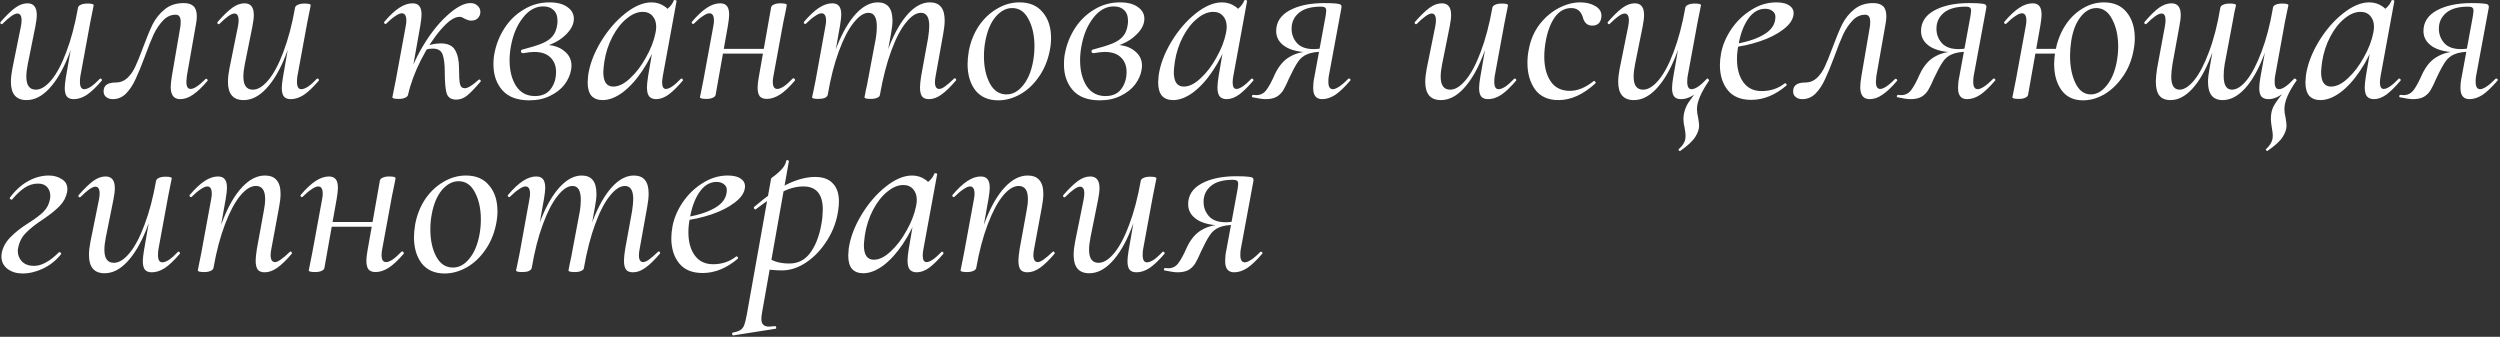 <?xml version="1.0" encoding="UTF-8"?> <svg xmlns="http://www.w3.org/2000/svg" width="1054" height="142" viewBox="0 0 1054 142" fill="none"><rect x="0" y="0" width="1054" height="142" fill="#333333" stroke="none"/><path d="M11.2 42.2C6.8 42.2 4.6 39.633 4.6 34.5C4.6 32.9 4.8 31.067 5.2 29L8.8 11.2C9 10.2 9.1 9.333 9.1 8.6C9.1 6.667 8.5 5.7 7.3 5.7C6.034 5.7 3.967 7.133 1.1 10C0.967 10.133 0.834 10.2 0.7 10.2C0.5 10.2 0.334 10.1 0.2 9.9C0.067 9.633 0.1 9.4 0.3 9.2C2.634 6.533 4.667 4.567 6.4 3.3C8.134 2.033 9.867 1.4 11.6 1.4C14.2 1.4 15.5 3.033 15.5 6.3C15.5 7.567 15.3 9.2 14.9 11.2L11.7 27.1C11.3 29.1 11.1 30.833 11.1 32.3C11.1 35.967 12.434 37.8 15.1 37.8C17.233 37.8 19.433 36.433 21.7 33.7C23.967 30.967 26.067 27 28 21.8C30 16.533 31.634 10.333 32.9 3.2L34.3 3.3C32.967 11.033 31.134 17.833 28.8 23.7C26.467 29.567 23.767 34.133 20.7 37.4C17.7 40.6 14.534 42.2 11.2 42.2ZM31.1 41.8C29.767 41.8 28.8 41.433 28.2 40.7C27.6 39.967 27.3 38.767 27.3 37.1C27.3 36.033 27.467 34.5 27.8 32.5L32.9 3.2C33.033 2.667 33.434 2.267 34.1 2C34.767 1.667 35.7 1.5 36.9 1.5C38.633 1.5 39.5 1.733 39.5 2.2L39.1 4.2C38.5 7.067 38.133 8.9 38 9.7L33.9 32C33.767 32.6 33.7 33.433 33.7 34.5C33.7 36.567 34.3 37.6 35.5 37.6C36.3 37.6 37.267 37.233 38.4 36.5C39.533 35.7 40.767 34.6 42.1 33.2C42.167 33.133 42.267 33.1 42.4 33.1C42.6 33.1 42.767 33.233 42.9 33.5C43.033 33.7 43.033 33.867 42.9 34C40.567 36.733 38.467 38.733 36.6 40C34.733 41.2 32.9 41.8 31.1 41.8ZM47.578 41.8C46.377 41.8 45.444 41.5 44.778 40.9C44.044 40.367 43.678 39.567 43.678 38.5C43.678 36.033 45.344 34.8 48.678 34.8C50.611 34.8 52.278 34.167 53.678 32.9C55.078 31.567 56.211 29.933 57.078 28C58.011 26 59.078 23.367 60.278 20.1C61.811 15.967 63.178 12.667 64.377 10.2C65.644 7.733 67.344 5.633 69.478 3.9C71.611 2.167 74.278 1.3 77.478 1.3C79.278 1.3 80.644 1.733 81.578 2.6C82.511 3.467 82.978 4.9 82.978 6.9C82.978 7.767 82.877 8.767 82.677 9.9L78.778 32C78.644 33.333 78.578 34.167 78.578 34.5C78.578 36.5 79.177 37.5 80.377 37.5C81.778 37.5 83.877 36.1 86.677 33.3C86.744 33.233 86.844 33.2 86.978 33.2C87.177 33.2 87.344 33.333 87.478 33.6C87.611 33.8 87.611 33.967 87.478 34.1C85.278 36.7 83.244 38.633 81.377 39.9C79.578 41.167 77.778 41.8 75.978 41.8C73.311 41.8 71.978 40.1 71.978 36.7C71.978 35.567 72.144 34 72.478 32L75.978 11.6C76.111 10.933 76.177 10.133 76.177 9.2C76.177 7.2 75.478 6.2 74.078 6.2C72.078 6.2 70.311 7 68.778 8.6C67.244 10.2 65.911 12.167 64.778 14.5C63.711 16.833 62.477 19.933 61.078 23.8C59.611 27.733 58.311 30.9 57.178 33.3C56.111 35.7 54.778 37.733 53.178 39.4C51.578 41 49.711 41.8 47.578 41.8ZM102.704 42.2C98.304 42.2 96.104 39.633 96.104 34.5C96.104 32.9 96.304 31.067 96.704 29L100.304 11.2C100.504 10.2 100.604 9.333 100.604 8.6C100.604 6.667 100.004 5.7 98.804 5.7C97.537 5.7 95.471 7.133 92.604 10C92.471 10.133 92.337 10.2 92.204 10.2C92.004 10.2 91.837 10.1 91.704 9.9C91.571 9.633 91.604 9.4 91.804 9.2C94.137 6.533 96.171 4.567 97.904 3.3C99.637 2.033 101.371 1.4 103.104 1.4C105.704 1.4 107.004 3.033 107.004 6.3C107.004 7.567 106.804 9.2 106.404 11.2L103.204 27.1C102.804 29.1 102.604 30.833 102.604 32.3C102.604 35.967 103.937 37.8 106.604 37.8C108.737 37.8 110.937 36.433 113.204 33.7C115.471 30.967 117.571 27 119.504 21.8C121.504 16.533 123.137 10.333 124.404 3.2L125.804 3.3C124.471 11.033 122.637 17.833 120.304 23.7C117.971 29.567 115.271 34.133 112.204 37.4C109.204 40.6 106.037 42.2 102.704 42.2ZM122.604 41.8C121.271 41.8 120.304 41.433 119.704 40.7C119.104 39.967 118.804 38.767 118.804 37.1C118.804 36.033 118.971 34.5 119.304 32.5L124.404 3.2C124.537 2.667 124.937 2.267 125.604 2C126.271 1.667 127.204 1.5 128.404 1.5C130.137 1.5 131.004 1.733 131.004 2.2L130.604 4.2C130.004 7.067 129.637 8.9 129.504 9.7L125.404 32C125.271 32.6 125.204 33.433 125.204 34.5C125.204 36.567 125.804 37.6 127.004 37.6C127.804 37.6 128.771 37.233 129.904 36.5C131.037 35.7 132.271 34.6 133.604 33.2C133.671 33.133 133.771 33.1 133.904 33.1C134.104 33.1 134.271 33.233 134.404 33.5C134.537 33.7 134.537 33.867 134.404 34C132.071 36.733 129.971 38.733 128.104 40C126.237 41.2 124.404 41.8 122.604 41.8ZM170.519 39.9C171.652 33.433 173.886 27.233 177.219 21.3C180.552 15.367 184.186 10.567 188.119 6.9C192.119 3.167 195.519 1.3 198.319 1.3C199.586 1.3 200.586 1.667 201.319 2.4C202.119 3.067 202.519 3.967 202.519 5.1C202.519 6.1 202.152 6.967 201.419 7.7C200.752 8.367 199.819 8.7 198.619 8.7C197.886 8.7 196.919 8.4 195.719 7.8C195.052 7.333 194.386 7.1 193.719 7.1C191.586 7.1 189.019 8.833 186.019 12.3C183.019 15.7 180.186 20 177.519 25.2C174.919 30.333 173.086 35.267 172.019 40L170.519 39.9ZM168.119 41.7C166.319 41.7 165.419 41.467 165.419 41L165.819 39C166.419 36.133 166.786 34.3 166.919 33.5L171.019 11.2C171.219 10.2 171.319 9.367 171.319 8.7C171.319 6.633 170.686 5.6 169.419 5.6C168.686 5.6 167.752 6 166.619 6.8C165.486 7.533 164.219 8.6 162.819 10C162.752 10.067 162.652 10.1 162.519 10.1C162.319 10.1 162.152 10 162.019 9.8C161.886 9.533 161.886 9.333 162.019 9.2C164.286 6.533 166.386 4.567 168.319 3.3C170.252 2.033 172.119 1.4 173.919 1.4C175.252 1.4 176.219 1.8 176.819 2.6C177.419 3.333 177.719 4.533 177.719 6.2C177.719 7.2 177.552 8.7 177.219 10.7L172.019 40C171.886 40.533 171.486 40.933 170.819 41.2C170.152 41.533 169.252 41.7 168.119 41.7ZM192.319 42C190.252 42 188.919 41.133 188.319 39.4C187.786 37.6 187.519 34.633 187.519 30.5C187.519 27.167 187.219 24.667 186.619 23C186.019 21.333 184.652 20.5 182.519 20.5C181.386 20.5 180.319 20.667 179.319 21L179.019 19.7C181.352 18.767 183.619 18.3 185.819 18.3C188.819 18.3 190.852 19.267 191.919 21.2C192.986 23.067 193.519 25.6 193.519 28.8C193.519 32 193.652 34.2 193.919 35.4C194.186 36.6 194.886 37.2 196.019 37.2C197.219 37.2 199.152 36 201.819 33.6C201.886 33.533 201.986 33.5 202.119 33.5C202.319 33.5 202.486 33.633 202.619 33.9C202.752 34.1 202.752 34.267 202.619 34.4C200.286 37.133 198.386 39.1 196.919 40.3C195.519 41.433 193.986 42 192.319 42ZM223.138 42.3C218.138 42.3 214.372 40.9 211.838 38.1C209.305 35.233 208.038 31.6 208.038 27.2C208.038 25.2 208.205 23.5 208.538 22.1C209.272 18.433 210.672 15 212.738 11.8C214.872 8.533 217.572 5.933 220.838 4C224.105 2 227.705 1 231.638 1C234.905 1 237.438 1.667 239.238 3C241.038 4.267 241.938 5.9 241.938 7.9C241.938 10.367 240.638 12.767 238.038 15.1C235.505 17.433 232.138 19.067 227.938 20L229.438 18.9C232.905 18.9 235.672 19.733 237.738 21.4C239.872 23 240.938 25.1 240.938 27.7C240.938 28.167 240.872 28.8 240.738 29.6C240.405 31.6 239.505 33.6 238.038 35.6C236.572 37.533 234.538 39.133 231.938 40.4C229.405 41.667 226.472 42.3 223.138 42.3ZM225.538 40.5C228.472 40.5 230.672 39.533 232.138 37.6C233.672 35.6 234.438 33.167 234.438 30.3C234.438 27.767 233.638 25.733 232.038 24.2C230.505 22.667 228.238 21.9 225.238 21.9C224.172 21.9 222.638 22.067 220.638 22.4H220.538C220.272 22.4 220.038 22.333 219.838 22.2C219.705 22 219.638 21.8 219.638 21.6C219.638 21.2 219.838 20.967 220.238 20.9C223.838 19.967 226.605 19.1 228.538 18.3C230.472 17.5 231.938 16.5 232.938 15.3C234.005 14.033 234.672 12.367 234.938 10.3C235.005 9.967 235.038 9.467 235.038 8.8C235.038 6.733 234.472 5.2 233.338 4.2C232.272 3.2 230.838 2.7 229.038 2.7C225.772 2.7 222.905 4.3 220.438 7.5C217.972 10.633 216.305 14.567 215.438 19.3C215.038 21.367 214.838 23.4 214.838 25.4C214.838 29.733 215.738 33.333 217.538 36.2C219.405 39.067 222.072 40.5 225.538 40.5ZM254.054 42.2C252.054 42.2 250.487 41.6 249.354 40.4C248.287 39.133 247.754 37.233 247.754 34.7C247.754 34.1 247.821 33.133 247.954 31.8C248.621 27.2 250.387 22.5 253.254 17.7C256.187 12.833 259.621 8.833 263.554 5.7C267.487 2.567 271.187 1 274.654 1C276.787 1 278.687 1.6 280.354 2.8C282.087 4 283.054 5.767 283.254 8.1L278.454 5.2C279.387 5.067 280.421 4.533 281.554 3.6C282.754 2.6 283.587 1.467 284.054 0.2C284.187 0.067 284.321 5.96046e-07 284.454 5.96046e-07C284.654 5.96046e-07 284.854 0.067 285.054 0.2C285.254 0.267 285.321 0.333 285.254 0.4L279.454 32C279.254 33.067 279.154 33.967 279.154 34.7C279.154 36.567 279.687 37.5 280.754 37.5C282.221 37.5 284.321 36.067 287.054 33.2C287.121 33.133 287.221 33.1 287.354 33.1C287.554 33.1 287.721 33.233 287.854 33.5C287.987 33.7 287.987 33.867 287.854 34C285.654 36.6 283.654 38.567 281.854 39.9C280.054 41.167 278.321 41.8 276.654 41.8C275.321 41.8 274.321 41.4 273.654 40.6C273.054 39.8 272.754 38.533 272.754 36.8C272.754 35.733 272.921 34.133 273.254 32L275.654 18L277.554 16.3C275.687 21.433 273.421 25.967 270.754 29.9C268.154 33.767 265.387 36.8 262.454 39C259.521 41.133 256.721 42.2 254.054 42.2ZM258.554 36.5C260.821 36.5 263.187 35.333 265.654 33C268.187 30.667 270.421 27.733 272.354 24.2C274.354 20.667 275.687 17.233 276.354 13.9C276.554 12.967 276.654 12.1 276.654 11.3C276.654 9.433 276.154 7.933 275.154 6.8C274.154 5.6 272.754 5 270.954 5C268.754 5 266.521 5.933 264.254 7.8C261.987 9.6 259.987 12.133 258.254 15.4C256.521 18.667 255.354 22.267 254.754 26.2C254.487 28.333 254.354 29.733 254.354 30.4C254.354 34.467 255.754 36.5 258.554 36.5ZM297.806 41.7C296.006 41.7 295.106 41.467 295.106 41L295.506 39C296.106 36.133 296.473 34.3 296.606 33.5L300.706 11.2C300.906 10.2 301.006 9.367 301.006 8.7C301.006 6.633 300.373 5.6 299.106 5.6C298.373 5.6 297.44 6 296.306 6.8C295.173 7.533 293.906 8.6 292.506 10C292.44 10.067 292.34 10.1 292.206 10.1C292.006 10.1 291.84 10 291.706 9.8C291.573 9.533 291.573 9.333 291.706 9.2C293.973 6.533 296.073 4.567 298.006 3.3C299.94 2.033 301.806 1.4 303.606 1.4C304.94 1.4 305.906 1.8 306.506 2.6C307.106 3.333 307.406 4.533 307.406 6.2C307.406 7.2 307.24 8.7 306.906 10.7L301.706 40C301.573 40.533 301.173 40.933 300.506 41.2C299.84 41.533 298.94 41.7 297.806 41.7ZM302.006 20.6H325.506L325.206 22.6H301.606L302.006 20.6ZM323.306 41.7C321.973 41.7 320.973 41.333 320.306 40.6C319.706 39.8 319.406 38.567 319.406 36.9C319.406 35.833 319.573 34.367 319.906 32.5L325.106 3.1C325.24 2.567 325.64 2.167 326.306 1.9C326.973 1.567 327.873 1.4 329.006 1.4C330.806 1.4 331.706 1.633 331.706 2.1L331.306 4.3C330.64 7.433 330.273 9.2 330.206 9.6L326.106 31.9C325.906 32.9 325.806 33.767 325.806 34.5C325.806 36.5 326.44 37.5 327.706 37.5C328.44 37.5 329.373 37.133 330.506 36.4C331.64 35.6 332.873 34.5 334.206 33.1C334.273 33.033 334.373 33 334.506 33C334.773 33 334.973 33.133 335.106 33.4C335.24 33.6 335.24 33.8 335.106 34C332.84 36.667 330.74 38.633 328.806 39.9C326.873 41.1 325.04 41.7 323.306 41.7ZM391.672 41.8C390.339 41.8 389.372 41.433 388.772 40.7C388.172 39.9 387.872 38.633 387.872 36.9C387.872 35.767 388.039 34.133 388.372 32L391.272 16.1C391.605 13.9 391.772 12.167 391.772 10.9C391.772 7.233 390.605 5.4 388.272 5.4C386.272 5.4 384.172 6.767 381.972 9.5C379.772 12.167 377.705 16.133 375.772 21.4C373.839 26.6 372.239 32.8 370.972 40L369.572 39.9C370.905 32.1 372.705 25.267 374.972 19.4C377.305 13.533 379.939 9 382.872 5.8C385.805 2.6 388.872 1 392.072 1C396.205 1 398.272 3.533 398.272 8.6C398.272 10.2 398.072 12.067 397.672 14.2L394.472 32C394.272 33 394.172 33.867 394.172 34.6C394.172 36.533 394.772 37.5 395.972 37.5C396.639 37.5 397.472 37.133 398.472 36.4C399.472 35.667 400.705 34.6 402.172 33.2C402.305 33.067 402.439 33 402.572 33C402.772 33 402.939 33.133 403.072 33.4C403.205 33.6 403.172 33.8 402.972 34C400.705 36.667 398.672 38.633 396.872 39.9C395.139 41.167 393.405 41.8 391.672 41.8ZM344.972 41.7C343.239 41.7 342.372 41.467 342.372 41L342.872 38.7L343.872 33.8L347.972 11.2C348.172 10.2 348.272 9.367 348.272 8.7C348.272 6.633 347.639 5.6 346.372 5.6C345.639 5.6 344.705 6 343.572 6.8C342.439 7.533 341.172 8.6 339.772 10C339.705 10.067 339.605 10.1 339.472 10.1C339.272 10.1 339.105 10 338.972 9.8C338.839 9.533 338.839 9.333 338.972 9.2C341.239 6.533 343.339 4.567 345.272 3.3C347.205 2.033 349.072 1.4 350.872 1.4C352.205 1.4 353.172 1.8 353.772 2.6C354.372 3.333 354.672 4.533 354.672 6.2C354.672 7.2 354.505 8.7 354.172 10.7L348.972 40C348.639 41.133 347.305 41.7 344.972 41.7ZM367.072 41.7C365.339 41.7 364.472 41.467 364.472 41C364.539 40.6 364.739 39.567 365.072 37.9C365.472 36.233 365.772 34.767 365.972 33.5L369.272 16C369.539 14.4 369.672 12.8 369.672 11.2C369.672 7.333 368.505 5.4 366.172 5.4C364.172 5.4 362.072 6.8 359.872 9.6C357.672 12.333 355.605 16.333 353.672 21.6C351.739 26.8 350.172 32.933 348.972 40L347.472 39.9C348.805 32.167 350.605 25.367 352.872 19.5C355.205 13.633 357.839 9.1 360.772 5.9C363.772 2.633 366.872 1 370.072 1C374.205 1 376.272 3.567 376.272 8.7C376.272 10.167 376.072 11.967 375.672 14.1L370.972 40C370.905 40.533 370.539 40.933 369.872 41.2C369.205 41.533 368.272 41.7 367.072 41.7ZM420.829 42.3C416.696 42.3 413.496 40.9 411.229 38.1C409.029 35.233 407.929 31.533 407.929 27C407.929 25.533 408.096 23.733 408.429 21.6C409.162 17.667 410.562 14.133 412.629 11C414.762 7.867 417.329 5.433 420.329 3.7C423.329 1.9 426.496 1 429.829 1C434.096 1 437.362 2.4 439.629 5.2C441.962 7.933 443.129 11.567 443.129 16.1C443.129 17.833 442.929 19.667 442.529 21.6C441.662 25.8 440.096 29.467 437.829 32.6C435.629 35.733 433.029 38.133 430.029 39.8C427.029 41.467 423.962 42.3 420.829 42.3ZM424.329 39.8C426.929 39.8 429.229 38.567 431.229 36.1C433.296 33.633 434.729 30.267 435.529 26C435.929 23.867 436.129 21.7 436.129 19.5C436.129 15.033 435.296 11.233 433.629 8.1C432.029 4.967 429.729 3.4 426.729 3.4C424.196 3.4 421.862 4.633 419.729 7.1C417.662 9.567 416.229 12.967 415.429 17.3C415.029 19.367 414.829 21.5 414.829 23.7C414.829 28.233 415.662 32.067 417.329 35.2C418.996 38.267 421.329 39.8 424.329 39.8ZM463.666 42.3C458.666 42.3 454.899 40.9 452.366 38.1C449.832 35.233 448.566 31.6 448.566 27.2C448.566 25.2 448.732 23.5 449.066 22.1C449.799 18.433 451.199 15 453.266 11.8C455.399 8.533 458.099 5.933 461.366 4C464.632 2 468.232 1 472.166 1C475.432 1 477.966 1.667 479.766 3C481.566 4.267 482.466 5.9 482.466 7.9C482.466 10.367 481.166 12.767 478.566 15.1C476.032 17.433 472.666 19.067 468.466 20L469.966 18.9C473.432 18.9 476.199 19.733 478.266 21.4C480.399 23 481.466 25.1 481.466 27.7C481.466 28.167 481.399 28.8 481.266 29.6C480.932 31.6 480.032 33.6 478.566 35.6C477.099 37.533 475.066 39.133 472.466 40.4C469.932 41.667 466.999 42.3 463.666 42.3ZM466.066 40.5C468.999 40.5 471.199 39.533 472.666 37.6C474.199 35.6 474.966 33.167 474.966 30.3C474.966 27.767 474.166 25.733 472.566 24.2C471.032 22.667 468.766 21.9 465.766 21.9C464.699 21.9 463.166 22.067 461.166 22.4H461.066C460.799 22.4 460.566 22.333 460.366 22.2C460.232 22 460.166 21.8 460.166 21.6C460.166 21.2 460.366 20.967 460.766 20.9C464.366 19.967 467.132 19.1 469.066 18.3C470.999 17.5 472.466 16.5 473.466 15.3C474.532 14.033 475.199 12.367 475.466 10.3C475.532 9.967 475.566 9.467 475.566 8.8C475.566 6.733 474.999 5.2 473.866 4.2C472.799 3.2 471.366 2.7 469.566 2.7C466.299 2.7 463.432 4.3 460.966 7.5C458.499 10.633 456.832 14.567 455.966 19.3C455.566 21.367 455.366 23.4 455.366 25.4C455.366 29.733 456.266 33.333 458.066 36.2C459.932 39.067 462.599 40.5 466.066 40.5ZM494.581 42.2C492.581 42.2 491.015 41.6 489.881 40.4C488.815 39.133 488.281 37.233 488.281 34.7C488.281 34.1 488.348 33.133 488.481 31.8C489.148 27.2 490.915 22.5 493.781 17.7C496.715 12.833 500.148 8.833 504.081 5.7C508.015 2.567 511.715 1 515.181 1C517.315 1 519.215 1.6 520.881 2.8C522.615 4 523.581 5.767 523.781 8.1L518.981 5.2C519.915 5.067 520.948 4.533 522.081 3.6C523.281 2.6 524.115 1.467 524.581 0.2C524.715 0.067 524.848 5.96046e-07 524.981 5.96046e-07C525.181 5.96046e-07 525.381 0.067 525.581 0.2C525.781 0.267 525.848 0.333 525.781 0.4L519.981 32C519.781 33.067 519.681 33.967 519.681 34.7C519.681 36.567 520.215 37.5 521.281 37.5C522.748 37.5 524.848 36.067 527.581 33.2C527.648 33.133 527.748 33.1 527.881 33.1C528.081 33.1 528.248 33.233 528.381 33.5C528.515 33.7 528.515 33.867 528.381 34C526.181 36.6 524.181 38.567 522.381 39.9C520.581 41.167 518.848 41.8 517.181 41.8C515.848 41.8 514.848 41.4 514.181 40.6C513.581 39.8 513.281 38.533 513.281 36.8C513.281 35.733 513.448 34.133 513.781 32L516.181 18L518.081 16.3C516.215 21.433 513.948 25.967 511.281 29.9C508.681 33.767 505.915 36.8 502.981 39C500.048 41.133 497.248 42.2 494.581 42.2ZM499.081 36.5C501.348 36.5 503.715 35.333 506.181 33C508.715 30.667 510.948 27.733 512.881 24.2C514.881 20.667 516.215 17.233 516.881 13.9C517.081 12.967 517.181 12.1 517.181 11.3C517.181 9.433 516.681 7.933 515.681 6.8C514.681 5.6 513.281 5 511.481 5C509.281 5 507.048 5.933 504.781 7.8C502.515 9.6 500.515 12.133 498.781 15.4C497.048 18.667 495.881 22.267 495.281 26.2C495.015 28.333 494.881 29.733 494.881 30.4C494.881 34.467 496.281 36.5 499.081 36.5ZM533.634 41.8C532.367 41.8 530.5 41.533 528.034 41C527.9 41 527.834 40.9 527.834 40.7C527.834 40.233 528 40 528.334 40L529.634 40.1C531.434 40.1 532.867 39.367 533.934 37.9C535.067 36.367 536.267 34.133 537.534 31.2C539.2 27.733 541.3 25.3 543.834 23.9C546.367 22.433 549.3 21.7 552.634 21.7L553.134 22.1C548.267 22.1 544.534 21.3 541.934 19.7C539.334 18.033 538.034 15.833 538.034 13.1C538.034 9.367 539.9 6.467 543.634 4.4C547.434 2.333 552.334 1.3 558.334 1.3C560.667 1.3 562.334 1.367 563.334 1.5C564.334 1.567 564.967 1.733 565.234 2C565.567 2.267 565.667 2.733 565.534 3.4L560.234 32C560.1 32.6 560.034 33.433 560.034 34.5C560.034 36.567 560.667 37.6 561.934 37.6C562.6 37.6 563.5 37.233 564.634 36.5C565.834 35.7 567.1 34.6 568.434 33.2C568.5 33.133 568.6 33.1 568.734 33.1C569 33.1 569.2 33.233 569.334 33.5C569.467 33.7 569.434 33.867 569.234 34C566.9 36.733 564.8 38.733 562.934 40C561.067 41.2 559.234 41.8 557.434 41.8C554.9 41.8 553.634 40.233 553.634 37.1C553.634 35.5 553.8 33.967 554.134 32.5L558.334 9.7C558.867 7.033 559.134 5.333 559.134 4.6C559.134 3.867 558.967 3.4 558.634 3.2C558.3 2.933 557.734 2.8 556.934 2.8C552.8 2.8 549.7 3.667 547.634 5.4C545.567 7.133 544.534 9.367 544.534 12.1C544.534 14.433 545.3 16.467 546.834 18.2C548.367 19.867 550.7 20.7 553.834 20.7C555.3 20.7 556.867 20.5 558.534 20.1L557.934 21.8C555 21.8 552.7 22.167 551.034 22.9C549.434 23.567 548.134 24.667 547.134 26.2C546.134 27.667 544.9 29.967 543.434 33.1C542.567 35.167 541.767 36.8 541.034 38C540.367 39.133 539.434 40.067 538.234 40.8C537.034 41.467 535.5 41.8 533.634 41.8ZM607.489 42.2C603.089 42.2 600.889 39.633 600.889 34.5C600.889 32.9 601.089 31.067 601.489 29L605.089 11.2C605.289 10.2 605.389 9.333 605.389 8.6C605.389 6.667 604.789 5.7 603.589 5.7C602.323 5.7 600.256 7.133 597.389 10C597.256 10.133 597.123 10.2 596.989 10.2C596.789 10.2 596.623 10.1 596.489 9.9C596.356 9.633 596.389 9.4 596.589 9.2C598.923 6.533 600.956 4.567 602.689 3.3C604.423 2.033 606.156 1.4 607.889 1.4C610.489 1.4 611.789 3.033 611.789 6.3C611.789 7.567 611.589 9.2 611.189 11.2L607.989 27.1C607.589 29.1 607.389 30.833 607.389 32.3C607.389 35.967 608.723 37.8 611.389 37.8C613.523 37.8 615.723 36.433 617.989 33.7C620.256 30.967 622.356 27 624.289 21.8C626.289 16.533 627.923 10.333 629.189 3.2L630.589 3.3C629.256 11.033 627.423 17.833 625.089 23.7C622.756 29.567 620.056 34.133 616.989 37.4C613.989 40.6 610.823 42.2 607.489 42.2ZM627.389 41.8C626.056 41.8 625.089 41.433 624.489 40.7C623.889 39.967 623.589 38.767 623.589 37.1C623.589 36.033 623.756 34.5 624.089 32.5L629.189 3.2C629.323 2.667 629.723 2.267 630.389 2C631.056 1.667 631.989 1.5 633.189 1.5C634.923 1.5 635.789 1.733 635.789 2.2L635.389 4.2C634.789 7.067 634.423 8.9 634.289 9.7L630.189 32C630.056 32.6 629.989 33.433 629.989 34.5C629.989 36.567 630.589 37.6 631.789 37.6C632.589 37.6 633.556 37.233 634.689 36.5C635.823 35.7 637.056 34.6 638.389 33.2C638.456 33.133 638.556 33.1 638.689 33.1C638.889 33.1 639.056 33.233 639.189 33.5C639.323 33.7 639.323 33.867 639.189 34C636.856 36.733 634.756 38.733 632.889 40C631.023 41.2 629.189 41.8 627.389 41.8ZM657.067 42.2C652.667 42.2 649.367 40.7 647.167 37.7C645.033 34.7 643.967 30.967 643.967 26.5C643.967 24.5 644.167 22.567 644.567 20.7C645.3 16.767 646.8 13.3 649.067 10.3C651.4 7.3 654.1 5 657.167 3.4C660.233 1.8 663.267 1 666.267 1C668.667 1 670.733 1.5 672.467 2.5C674.267 3.5 675.167 4.867 675.167 6.6C675.167 7.867 674.833 8.9 674.167 9.7C673.5 10.433 672.533 10.8 671.267 10.8C669.2 10.8 667.867 9.567 667.267 7.1C666.467 4.633 664.867 3.4 662.467 3.4C659.667 3.4 657.333 4.7 655.467 7.3C653.667 9.9 652.4 13.3 651.667 17.5C651.267 19.7 651.067 21.833 651.067 23.9C651.067 28.167 651.967 31.633 653.767 34.3C655.567 36.967 658.267 38.3 661.867 38.3C665.133 38.3 668.467 36.933 671.867 34.2L672.067 34.1C672.267 34.1 672.433 34.233 672.567 34.5C672.767 34.767 672.8 34.967 672.667 35.1C667.533 39.833 662.333 42.2 657.067 42.2ZM688.837 42.2C684.437 42.2 682.237 39.633 682.237 34.5C682.237 32.9 682.437 31.067 682.837 29L686.437 11.2C686.637 10.2 686.737 9.333 686.737 8.6C686.737 6.667 686.137 5.7 684.937 5.7C683.67 5.7 681.604 7.133 678.737 10C678.604 10.133 678.47 10.2 678.337 10.2C678.137 10.2 677.97 10.1 677.837 9.9C677.704 9.633 677.737 9.4 677.937 9.2C680.27 6.533 682.304 4.567 684.037 3.3C685.77 2.033 687.504 1.4 689.237 1.4C691.837 1.4 693.137 3.033 693.137 6.3C693.137 7.567 692.937 9.2 692.537 11.2L689.337 27.1C688.937 29.1 688.737 30.833 688.737 32.3C688.737 35.967 690.07 37.8 692.737 37.8C694.87 37.8 697.07 36.433 699.337 33.7C701.604 30.967 703.704 27 705.637 21.8C707.637 16.533 709.27 10.333 710.537 3.2L711.937 3.3C710.604 11.033 708.77 17.833 706.437 23.7C704.104 29.567 701.404 34.133 698.337 37.4C695.337 40.6 692.17 42.2 688.837 42.2ZM708.237 63.7C708.104 63.7 707.937 63.567 707.737 63.3C707.604 63.1 707.604 62.967 707.737 62.9C709.404 61.433 710.337 59.967 710.537 58.5C710.604 58.167 710.637 57.733 710.637 57.2C710.637 56.467 710.504 55.367 710.237 53.9C709.904 52.567 709.737 51.3 709.737 50.1C709.737 49.633 709.804 48.933 709.937 48C710.27 46.333 710.87 44.8 711.737 43.4C712.67 42 714.504 39.533 717.237 36L716.237 38.3C713.704 40.633 711.204 41.8 708.737 41.8C707.404 41.8 706.437 41.433 705.837 40.7C705.237 39.967 704.937 38.767 704.937 37.1C704.937 36.033 705.104 34.5 705.437 32.5L710.537 3.2C710.67 2.667 711.07 2.267 711.737 2C712.404 1.667 713.337 1.5 714.537 1.5C716.27 1.5 717.137 1.733 717.137 2.2L716.737 4.2C716.137 7.067 715.77 8.9 715.637 9.7L711.537 32C711.404 32.6 711.337 33.433 711.337 34.5C711.337 36.567 711.937 37.6 713.137 37.6C714.737 37.6 716.904 36.133 719.637 33.2L719.837 33.1C720.037 33.1 720.204 33.233 720.337 33.5C720.537 33.7 720.604 33.867 720.537 34C717.137 38.933 715.437 42.933 715.437 46C715.437 47.067 715.604 48.267 715.937 49.6C716.204 51.2 716.337 52.333 716.337 53C716.337 54.467 715.804 56.033 714.737 57.7C713.737 59.367 711.637 61.333 708.437 63.6L708.237 63.7ZM738.314 42.1C733.914 42.1 730.614 40.733 728.414 38C726.214 35.267 725.114 31.733 725.114 27.4C725.114 25.933 725.281 24.267 725.614 22.4C726.281 18.933 727.714 15.567 729.914 12.3C732.181 8.967 734.981 6.267 738.314 4.2C741.648 2.067 745.181 1 748.914 1C751.448 1 753.348 1.5 754.614 2.5C755.881 3.433 756.381 4.733 756.114 6.4C755.781 8.533 754.314 10.567 751.714 12.5C749.181 14.433 745.948 16.067 742.014 17.4C738.081 18.733 733.948 19.633 729.614 20.1L729.814 18.8C735.548 18 740.081 16.633 743.414 14.7C746.814 12.767 748.514 10.233 748.514 7.1C748.514 6.033 748.081 5.2 747.214 4.6C746.414 4 745.414 3.7 744.214 3.7C741.348 3.7 738.914 5.167 736.914 8.1C734.981 10.967 733.648 14.633 732.914 19.1C732.514 21.1 732.314 23.033 732.314 24.9C732.314 28.967 733.214 32.233 735.014 34.7C736.814 37.167 739.381 38.4 742.714 38.4C746.448 38.4 749.714 37.3 752.514 35.1H752.614C752.814 35.1 752.981 35.2 753.114 35.4C753.314 35.6 753.348 35.8 753.214 36C748.481 40.067 743.514 42.1 738.314 42.1ZM759.882 41.8C758.682 41.8 757.749 41.5 757.082 40.9C756.349 40.367 755.982 39.567 755.982 38.5C755.982 36.033 757.649 34.8 760.982 34.8C762.916 34.8 764.582 34.167 765.982 32.9C767.382 31.567 768.516 29.933 769.382 28C770.316 26 771.382 23.367 772.582 20.1C774.116 15.967 775.482 12.667 776.682 10.2C777.949 7.733 779.649 5.633 781.782 3.9C783.916 2.167 786.582 1.3 789.782 1.3C791.582 1.3 792.949 1.733 793.882 2.6C794.816 3.467 795.282 4.9 795.282 6.9C795.282 7.767 795.182 8.767 794.982 9.9L791.082 32C790.949 33.333 790.882 34.167 790.882 34.5C790.882 36.5 791.482 37.5 792.682 37.5C794.082 37.5 796.182 36.1 798.982 33.3C799.049 33.233 799.149 33.2 799.282 33.2C799.482 33.2 799.649 33.333 799.782 33.6C799.916 33.8 799.916 33.967 799.782 34.1C797.582 36.7 795.549 38.633 793.682 39.9C791.882 41.167 790.082 41.8 788.282 41.8C785.616 41.8 784.282 40.1 784.282 36.7C784.282 35.567 784.449 34 784.782 32L788.282 11.6C788.416 10.933 788.482 10.133 788.482 9.2C788.482 7.2 787.782 6.2 786.382 6.2C784.382 6.2 782.616 7 781.082 8.6C779.549 10.2 778.216 12.167 777.082 14.5C776.016 16.833 774.782 19.933 773.382 23.8C771.916 27.733 770.616 30.9 769.482 33.3C768.416 35.7 767.082 37.733 765.482 39.4C763.882 41 762.016 41.8 759.882 41.8ZM805.509 41.8C804.242 41.8 802.375 41.533 799.909 41C799.775 41 799.709 40.9 799.709 40.7C799.709 40.233 799.875 40 800.209 40L801.509 40.1C803.309 40.1 804.742 39.367 805.809 37.9C806.942 36.367 808.142 34.133 809.409 31.2C811.075 27.733 813.175 25.3 815.709 23.9C818.242 22.433 821.175 21.7 824.509 21.7L825.009 22.1C820.142 22.1 816.409 21.3 813.809 19.7C811.209 18.033 809.909 15.833 809.909 13.1C809.909 9.367 811.775 6.467 815.509 4.4C819.309 2.333 824.209 1.3 830.209 1.3C832.542 1.3 834.209 1.367 835.209 1.5C836.209 1.567 836.842 1.733 837.109 2C837.442 2.267 837.542 2.733 837.409 3.4L832.109 32C831.975 32.6 831.909 33.433 831.909 34.5C831.909 36.567 832.542 37.6 833.809 37.6C834.475 37.6 835.375 37.233 836.509 36.5C837.709 35.7 838.975 34.6 840.309 33.2C840.375 33.133 840.475 33.1 840.609 33.1C840.875 33.1 841.075 33.233 841.209 33.5C841.342 33.7 841.309 33.867 841.109 34C838.775 36.733 836.675 38.733 834.809 40C832.942 41.2 831.109 41.8 829.309 41.8C826.775 41.8 825.509 40.233 825.509 37.1C825.509 35.5 825.675 33.967 826.009 32.5L830.209 9.7C830.742 7.033 831.009 5.333 831.009 4.6C831.009 3.867 830.842 3.4 830.509 3.2C830.175 2.933 829.609 2.8 828.809 2.8C824.675 2.8 821.575 3.667 819.509 5.4C817.442 7.133 816.409 9.367 816.409 12.1C816.409 14.433 817.175 16.467 818.709 18.2C820.242 19.867 822.575 20.7 825.709 20.7C827.175 20.7 828.742 20.5 830.409 20.1L829.809 21.8C826.875 21.8 824.575 22.167 822.909 22.9C821.309 23.567 820.009 24.667 819.009 26.2C818.009 27.667 816.775 29.967 815.309 33.1C814.442 35.167 813.642 36.8 812.909 38C812.242 39.133 811.309 40.067 810.109 40.8C808.909 41.467 807.375 41.8 805.509 41.8ZM878.227 42.3C874.227 42.3 871.193 40.867 869.127 38C867.06 35.133 866.027 31.467 866.027 27C866.027 25.4 866.193 23.6 866.527 21.6C867.26 17.667 868.593 14.133 870.527 11C872.527 7.867 874.96 5.433 877.827 3.7C880.693 1.9 883.76 1 887.027 1C891.16 1 894.36 2.4 896.627 5.2C898.893 8 900.027 11.633 900.027 16.1C900.027 17.833 899.827 19.667 899.427 21.6C898.627 25.733 897.093 29.367 894.827 32.5C892.627 35.633 890.06 38.067 887.127 39.8C884.193 41.467 881.227 42.3 878.227 42.3ZM851.127 41.7C849.327 41.7 848.427 41.467 848.427 41L848.827 39C849.427 36.133 849.793 34.3 849.927 33.5L854.027 11.2C854.227 10.2 854.327 9.367 854.327 8.7C854.327 6.633 853.693 5.6 852.427 5.6C851.693 5.6 850.76 6 849.627 6.8C848.493 7.533 847.227 8.6 845.827 10C845.76 10.067 845.66 10.1 845.527 10.1C845.327 10.1 845.16 10 845.027 9.8C844.893 9.533 844.893 9.333 845.027 9.2C847.293 6.533 849.393 4.567 851.327 3.3C853.26 2.033 855.127 1.4 856.927 1.4C858.26 1.4 859.227 1.8 859.827 2.6C860.427 3.333 860.727 4.533 860.727 6.2C860.727 7.2 860.56 8.7 860.227 10.7L855.027 40C854.893 40.533 854.493 40.933 853.827 41.2C853.16 41.533 852.26 41.7 851.127 41.7ZM855.627 20.6H870.127L869.727 22.6H855.327L855.627 20.6ZM881.527 39.8C883.927 39.8 886.127 38.567 888.127 36.1C890.193 33.633 891.627 30.267 892.427 26C892.827 23.867 893.027 21.767 893.027 19.7C893.027 15.167 892.193 11.333 890.527 8.2C888.927 5 886.693 3.4 883.827 3.4C881.293 3.4 879.06 4.667 877.127 7.2C875.193 9.667 873.893 13.033 873.227 17.3C872.893 19.5 872.727 21.567 872.727 23.5C872.727 28.033 873.493 31.9 875.027 35.1C876.56 38.233 878.727 39.8 881.527 39.8ZM915.099 42.2C912.966 42.2 911.399 41.567 910.399 40.3C909.399 39.033 908.899 37.067 908.899 34.4C908.899 33.133 909.066 31.333 909.399 29L912.699 11.2C912.899 10.067 912.999 9.167 912.999 8.5C912.999 6.633 912.433 5.7 911.299 5.7C909.966 5.7 907.866 7.133 904.999 10C904.866 10.133 904.766 10.2 904.699 10.2C904.499 10.2 904.299 10.1 904.099 9.9C903.966 9.633 903.999 9.4 904.199 9.2C906.466 6.533 908.466 4.567 910.199 3.3C911.999 2.033 913.766 1.4 915.499 1.4C918.099 1.4 919.399 3.033 919.399 6.3C919.399 7.567 919.199 9.2 918.799 11.2L915.899 27.1C915.566 29.3 915.399 31.033 915.399 32.3C915.399 35.967 916.566 37.8 918.899 37.8C920.833 37.8 922.899 36.467 925.099 33.8C927.299 31.067 929.366 27.1 931.299 21.9C933.299 16.633 934.899 10.4 936.099 3.2L937.599 3.3C936.266 11.1 934.433 17.933 932.099 23.8C929.833 29.667 927.233 34.2 924.299 37.4C921.366 40.6 918.299 42.2 915.099 42.2ZM937.099 42.2C932.966 42.2 930.899 39.667 930.899 34.6C930.899 33 931.099 31.167 931.499 29.1L936.099 3.2C936.233 2.667 936.633 2.267 937.299 2C937.966 1.667 938.899 1.5 940.099 1.5C941.833 1.5 942.699 1.733 942.699 2.2C942.633 2.6 942.399 3.633 941.999 5.3C941.666 6.967 941.399 8.433 941.199 9.7L937.899 27.2C937.633 28.8 937.499 30.4 937.499 32C937.499 35.867 938.666 37.8 940.999 37.8C942.999 37.8 945.099 36.433 947.299 33.7C949.499 30.9 951.566 26.9 953.499 21.7C955.499 16.433 957.099 10.267 958.299 3.2L959.699 3.3C958.433 11.033 956.633 17.833 954.299 23.7C952.033 29.567 949.399 34.133 946.399 37.4C943.399 40.6 940.299 42.2 937.099 42.2ZM955.999 63.6C955.999 63.6 955.966 63.6 955.899 63.6C955.899 63.667 955.899 63.7 955.899 63.7C955.766 63.7 955.599 63.567 955.399 63.3C955.266 63.1 955.233 62.967 955.299 62.9C956.899 61.5 957.833 60 958.099 58.4C958.166 58.067 958.199 57.6 958.199 57C958.199 56.333 958.066 55.267 957.799 53.8C957.533 52.2 957.399 50.967 957.399 50.1C957.399 47.967 957.799 46.167 958.599 44.7C959.399 43.233 961.099 40.867 963.699 37.6C963.899 37.333 964.099 37.067 964.299 36.8C964.499 36.533 964.699 36.267 964.899 36L963.799 38.3C961.266 40.633 958.799 41.8 956.399 41.8C955.066 41.8 954.066 41.433 953.399 40.7C952.799 39.9 952.499 38.7 952.499 37.1C952.499 36.033 952.666 34.5 952.999 32.5L958.299 3.2C958.366 2.667 958.733 2.267 959.399 2C960.066 1.667 960.999 1.5 962.199 1.5C963.933 1.5 964.799 1.733 964.799 2.2L964.299 4.5L963.299 9.4L959.199 32C959.066 32.6 958.999 33.433 958.999 34.5C958.999 36.567 959.599 37.6 960.799 37.6C962.333 37.6 964.466 36.133 967.199 33.2L967.399 33.1C967.666 33.1 967.899 33.233 968.099 33.5C968.299 33.7 968.333 33.867 968.199 34C964.799 38.8 963.099 42.8 963.099 46C963.099 47.067 963.266 48.267 963.599 49.6C963.866 51.2 963.999 52.333 963.999 53C963.999 54.467 963.466 56.033 962.399 57.7C961.399 59.367 959.266 61.333 955.999 63.6ZM978.273 42.2C976.273 42.2 974.706 41.6 973.573 40.4C972.506 39.133 971.973 37.233 971.973 34.7C971.973 34.1 972.04 33.133 972.173 31.8C972.84 27.2 974.606 22.5 977.473 17.7C980.406 12.833 983.84 8.833 987.773 5.7C991.706 2.567 995.406 1 998.873 1C1001.01 1 1002.91 1.6 1004.57 2.8C1006.31 4 1007.27 5.767 1007.47 8.1L1002.67 5.2C1003.61 5.067 1004.64 4.533 1005.77 3.6C1006.97 2.6 1007.81 1.467 1008.27 0.2C1008.41 0.067 1008.54 5.96046e-07 1008.67 5.96046e-07C1008.87 5.96046e-07 1009.07 0.067 1009.27 0.2C1009.47 0.267 1009.54 0.333 1009.47 0.4L1003.67 32C1003.47 33.067 1003.37 33.967 1003.37 34.7C1003.37 36.567 1003.91 37.5 1004.97 37.5C1006.44 37.5 1008.54 36.067 1011.27 33.2C1011.34 33.133 1011.44 33.1 1011.57 33.1C1011.77 33.1 1011.94 33.233 1012.07 33.5C1012.21 33.7 1012.21 33.867 1012.07 34C1009.87 36.6 1007.87 38.567 1006.07 39.9C1004.27 41.167 1002.54 41.8 1000.87 41.8C999.54 41.8 998.54 41.4 997.873 40.6C997.273 39.8 996.973 38.533 996.973 36.8C996.973 35.733 997.14 34.133 997.473 32L999.873 18L1001.77 16.3C999.906 21.433 997.64 25.967 994.973 29.9C992.373 33.767 989.606 36.8 986.673 39C983.74 41.133 980.94 42.2 978.273 42.2ZM982.773 36.5C985.04 36.5 987.406 35.333 989.873 33C992.406 30.667 994.64 27.733 996.573 24.2C998.573 20.667 999.906 17.233 1000.57 13.9C1000.77 12.967 1000.87 12.1 1000.87 11.3C1000.87 9.433 1000.37 7.933 999.373 6.8C998.373 5.6 996.973 5 995.173 5C992.973 5 990.74 5.933 988.473 7.8C986.206 9.6 984.206 12.133 982.473 15.4C980.74 18.667 979.573 22.267 978.973 26.2C978.706 28.333 978.573 29.733 978.573 30.4C978.573 34.467 979.973 36.5 982.773 36.5ZM1017.33 41.8C1016.06 41.8 1014.19 41.533 1011.73 41C1011.59 41 1011.53 40.9 1011.53 40.7C1011.53 40.233 1011.69 40 1012.03 40L1013.33 40.1C1015.13 40.1 1016.56 39.367 1017.63 37.9C1018.76 36.367 1019.96 34.133 1021.23 31.2C1022.89 27.733 1024.99 25.3 1027.53 23.9C1030.06 22.433 1032.99 21.7 1036.33 21.7L1036.83 22.1C1031.96 22.1 1028.23 21.3 1025.63 19.7C1023.03 18.033 1021.73 15.833 1021.73 13.1C1021.73 9.367 1023.59 6.467 1027.33 4.4C1031.13 2.333 1036.03 1.3 1042.03 1.3C1044.36 1.3 1046.03 1.367 1047.03 1.5C1048.03 1.567 1048.66 1.733 1048.93 2C1049.26 2.267 1049.36 2.733 1049.23 3.4L1043.93 32C1043.79 32.6 1043.73 33.433 1043.73 34.5C1043.73 36.567 1044.36 37.6 1045.63 37.6C1046.29 37.6 1047.19 37.233 1048.33 36.5C1049.53 35.7 1050.79 34.6 1052.13 33.2C1052.19 33.133 1052.29 33.1 1052.43 33.1C1052.69 33.1 1052.89 33.233 1053.03 33.5C1053.16 33.7 1053.13 33.867 1052.93 34C1050.59 36.733 1048.49 38.733 1046.63 40C1044.76 41.2 1042.93 41.8 1041.13 41.8C1038.59 41.8 1037.33 40.233 1037.33 37.1C1037.33 35.5 1037.49 33.967 1037.83 32.5L1042.03 9.7C1042.56 7.033 1042.83 5.333 1042.83 4.6C1042.83 3.867 1042.66 3.4 1042.33 3.2C1041.99 2.933 1041.43 2.8 1040.63 2.8C1036.49 2.8 1033.39 3.667 1031.33 5.4C1029.26 7.133 1028.23 9.367 1028.23 12.1C1028.23 14.433 1028.99 16.467 1030.53 18.2C1032.06 19.867 1034.39 20.7 1037.53 20.7C1038.99 20.7 1040.56 20.5 1042.23 20.1L1041.63 21.8C1038.69 21.8 1036.39 22.167 1034.73 22.9C1033.13 23.567 1031.83 24.667 1030.83 26.2C1029.83 27.667 1028.59 29.967 1027.13 33.1C1026.26 35.167 1025.46 36.8 1024.73 38C1024.06 39.133 1023.13 40.067 1021.93 40.8C1020.73 41.467 1019.19 41.8 1017.33 41.8ZM9.5 115.3C7.034 115.3 4.934 114.667 3.2 113.4C1.467 112.067 0.6 110.3 0.6 108.1C0.6 107.567 0.634 107.133 0.7 106.8C1.167 104.333 2.367 102.1 4.3 100.1C6.3 98.033 8.834 96.033 11.9 94.1C14.967 92.167 17.167 90.5 18.5 89.1C19.9 87.633 20.767 85.867 21.1 83.8C21.167 83.533 21.2 83.1 21.2 82.5C21.2 81.1 20.767 79.9 19.9 78.9C19.034 77.9 17.733 77.4 16 77.4C14 77.4 12.1 78 10.3 79.2C8.567 80.4 6.834 82.033 5.1 84.1L4.9 84.2C4.7 84.2 4.5 84.1 4.3 83.9C4.1 83.7 4.034 83.533 4.1 83.4C6.434 80.267 9 77.933 11.8 76.4C14.667 74.8 17.6 74 20.6 74C22.667 74 24.467 74.5 26 75.5C27.6 76.433 28.4 77.833 28.4 79.7C28.4 80.233 28.367 80.633 28.3 80.9C27.9 83.1 26.867 85.067 25.2 86.8C23.534 88.533 21.267 90.367 18.4 92.3C15.133 94.433 12.633 96.4 10.9 98.2C9.167 99.933 8.067 102.133 7.6 104.8C7.534 105 7.5 105.333 7.5 105.8C7.5 107.533 8.1 109.033 9.3 110.3C10.567 111.5 12.233 112.1 14.3 112.1C17.5 112.1 21 110.2 24.8 106.4C24.867 106.333 24.967 106.3 25.1 106.3C25.3 106.3 25.467 106.4 25.6 106.6C25.8 106.733 25.867 106.9 25.8 107.1C23.667 109.767 21.134 111.8 18.2 113.2C15.267 114.6 12.367 115.3 9.5 115.3ZM44.11 115.2C39.71 115.2 37.51 112.633 37.51 107.5C37.51 105.9 37.71 104.067 38.11 102L41.71 84.2C41.91 83.2 42.01 82.333 42.01 81.6C42.01 79.667 41.41 78.7 40.21 78.7C38.944 78.7 36.877 80.133 34.01 83C33.877 83.133 33.744 83.2 33.61 83.2C33.41 83.2 33.244 83.1 33.11 82.9C32.977 82.633 33.01 82.4 33.21 82.2C35.544 79.533 37.577 77.567 39.31 76.3C41.044 75.033 42.777 74.4 44.51 74.4C47.11 74.4 48.41 76.033 48.41 79.3C48.41 80.567 48.21 82.2 47.81 84.2L44.61 100.1C44.21 102.1 44.01 103.833 44.01 105.3C44.01 108.967 45.344 110.8 48.01 110.8C50.144 110.8 52.344 109.433 54.61 106.7C56.877 103.967 58.977 100 60.91 94.8C62.91 89.533 64.544 83.333 65.81 76.2L67.21 76.3C65.877 84.033 64.044 90.833 61.71 96.7C59.377 102.567 56.677 107.133 53.61 110.4C50.61 113.6 47.444 115.2 44.11 115.2ZM64.01 114.8C62.677 114.8 61.71 114.433 61.11 113.7C60.51 112.967 60.21 111.767 60.21 110.1C60.21 109.033 60.377 107.5 60.71 105.5L65.81 76.2C65.944 75.667 66.344 75.267 67.01 75C67.677 74.667 68.61 74.5 69.81 74.5C71.544 74.5 72.41 74.733 72.41 75.2L72.01 77.2C71.41 80.067 71.044 81.9 70.91 82.7L66.81 105C66.677 105.6 66.61 106.433 66.61 107.5C66.61 109.567 67.21 110.6 68.41 110.6C69.21 110.6 70.177 110.233 71.31 109.5C72.444 108.7 73.677 107.6 75.01 106.2C75.077 106.133 75.177 106.1 75.31 106.1C75.51 106.1 75.677 106.233 75.81 106.5C75.944 106.7 75.944 106.867 75.81 107C73.477 109.733 71.377 111.733 69.51 113C67.644 114.2 65.81 114.8 64.01 114.8ZM111.588 114.8C110.254 114.8 109.288 114.433 108.688 113.7C108.088 112.9 107.788 111.633 107.788 109.9C107.788 108.767 107.954 107.133 108.288 105L111.188 89.1C111.588 87.1 111.788 85.367 111.788 83.9C111.788 80.233 110.488 78.4 107.888 78.4C105.754 78.4 103.554 79.767 101.288 82.5C99.021 85.233 96.888 89.233 94.888 94.5C92.888 99.7 91.254 105.867 89.988 113L88.588 112.9C89.921 105.167 91.754 98.367 94.088 92.5C96.421 86.633 99.088 82.1 102.088 78.9C105.154 75.633 108.354 74 111.688 74C113.888 74 115.521 74.633 116.588 75.9C117.721 77.167 118.288 79.1 118.288 81.7C118.288 83.233 118.088 85.067 117.688 87.2L114.388 105C114.188 106 114.088 106.833 114.088 107.5C114.088 109.5 114.721 110.5 115.988 110.5C117.121 110.5 119.188 109.067 122.188 106.2C122.321 106.067 122.421 106 122.488 106C122.688 106 122.854 106.133 122.988 106.4C123.121 106.6 123.121 106.8 122.988 107C120.721 109.667 118.688 111.633 116.888 112.9C115.088 114.167 113.321 114.8 111.588 114.8ZM86.088 114.7C84.288 114.7 83.388 114.467 83.388 114L83.788 112C84.388 109.133 84.754 107.3 84.888 106.5L88.988 84.2C89.188 83.2 89.288 82.367 89.288 81.7C89.288 79.633 88.654 78.6 87.388 78.6C86.654 78.6 85.721 79 84.588 79.8C83.454 80.533 82.188 81.6 80.788 83C80.721 83.067 80.621 83.1 80.488 83.1C80.288 83.1 80.121 83 79.988 82.8C79.854 82.533 79.854 82.333 79.988 82.2C82.254 79.533 84.354 77.567 86.288 76.3C88.221 75.033 90.088 74.4 91.888 74.4C93.221 74.4 94.188 74.8 94.788 75.6C95.388 76.333 95.688 77.533 95.688 79.2C95.688 80.2 95.521 81.7 95.188 83.7L89.988 113C89.854 113.533 89.454 113.933 88.788 114.2C88.121 114.533 87.221 114.7 86.088 114.7ZM132.865 114.7C131.065 114.7 130.165 114.467 130.165 114L130.565 112C131.165 109.133 131.532 107.3 131.665 106.5L135.765 84.2C135.965 83.2 136.065 82.367 136.065 81.7C136.065 79.633 135.432 78.6 134.165 78.6C133.432 78.6 132.498 79 131.365 79.8C130.232 80.533 128.965 81.6 127.565 83C127.498 83.067 127.398 83.1 127.265 83.1C127.065 83.1 126.898 83 126.765 82.8C126.632 82.533 126.632 82.333 126.765 82.2C129.032 79.533 131.132 77.567 133.065 76.3C134.998 75.033 136.865 74.4 138.665 74.4C139.998 74.4 140.965 74.8 141.565 75.6C142.165 76.333 142.465 77.533 142.465 79.2C142.465 80.2 142.298 81.7 141.965 83.7L136.765 113C136.632 113.533 136.232 113.933 135.565 114.2C134.898 114.533 133.998 114.7 132.865 114.7ZM137.065 93.6H160.565L160.265 95.6H136.665L137.065 93.6ZM158.365 114.7C157.032 114.7 156.032 114.333 155.365 113.6C154.765 112.8 154.465 111.567 154.465 109.9C154.465 108.833 154.632 107.367 154.965 105.5L160.165 76.1C160.298 75.567 160.698 75.167 161.365 74.9C162.032 74.567 162.932 74.4 164.065 74.4C165.865 74.4 166.765 74.633 166.765 75.1L166.365 77.3C165.698 80.433 165.332 82.2 165.265 82.6L161.165 104.9C160.965 105.9 160.865 106.767 160.865 107.5C160.865 109.5 161.498 110.5 162.765 110.5C163.498 110.5 164.432 110.133 165.565 109.4C166.698 108.6 167.932 107.5 169.265 106.1C169.332 106.033 169.432 106 169.565 106C169.832 106 170.032 106.133 170.165 106.4C170.298 106.6 170.298 106.8 170.165 107C167.898 109.667 165.798 111.633 163.865 112.9C161.932 114.1 160.098 114.7 158.365 114.7ZM187.431 115.3C183.297 115.3 180.097 113.9 177.831 111.1C175.631 108.233 174.531 104.533 174.531 100C174.531 98.533 174.697 96.733 175.031 94.6C175.764 90.667 177.164 87.133 179.231 84C181.364 80.867 183.931 78.433 186.931 76.7C189.931 74.9 193.097 74 196.431 74C200.697 74 203.964 75.4 206.231 78.2C208.564 80.933 209.731 84.567 209.731 89.1C209.731 90.833 209.531 92.667 209.131 94.6C208.264 98.8 206.697 102.467 204.431 105.6C202.231 108.733 199.631 111.133 196.631 112.8C193.631 114.467 190.564 115.3 187.431 115.3ZM190.931 112.8C193.531 112.8 195.831 111.567 197.831 109.1C199.897 106.633 201.331 103.267 202.131 99C202.531 96.867 202.731 94.7 202.731 92.5C202.731 88.033 201.897 84.233 200.231 81.1C198.631 77.967 196.331 76.4 193.331 76.4C190.797 76.4 188.464 77.633 186.331 80.1C184.264 82.567 182.831 85.967 182.031 90.3C181.631 92.367 181.431 94.5 181.431 96.7C181.431 101.233 182.264 105.067 183.931 108.2C185.597 111.267 187.931 112.8 190.931 112.8ZM266.867 114.8C265.534 114.8 264.567 114.433 263.967 113.7C263.367 112.9 263.067 111.633 263.067 109.9C263.067 108.767 263.234 107.133 263.567 105L266.467 89.1C266.801 86.9 266.967 85.167 266.967 83.9C266.967 80.233 265.801 78.4 263.467 78.4C261.467 78.4 259.367 79.767 257.167 82.5C254.967 85.167 252.901 89.133 250.967 94.4C249.034 99.6 247.434 105.8 246.167 113L244.767 112.9C246.101 105.1 247.901 98.267 250.167 92.4C252.501 86.533 255.134 82 258.067 78.8C261.001 75.6 264.067 74 267.267 74C271.401 74 273.467 76.533 273.467 81.6C273.467 83.2 273.267 85.067 272.867 87.2L269.667 105C269.467 106 269.367 106.867 269.367 107.6C269.367 109.533 269.967 110.5 271.167 110.5C271.834 110.5 272.667 110.133 273.667 109.4C274.667 108.667 275.901 107.6 277.367 106.2C277.501 106.067 277.634 106 277.767 106C277.967 106 278.134 106.133 278.267 106.4C278.401 106.6 278.367 106.8 278.167 107C275.901 109.667 273.867 111.633 272.067 112.9C270.334 114.167 268.601 114.8 266.867 114.8ZM220.167 114.7C218.434 114.7 217.567 114.467 217.567 114L218.067 111.7L219.067 106.8L223.167 84.2C223.367 83.2 223.467 82.367 223.467 81.7C223.467 79.633 222.834 78.6 221.567 78.6C220.834 78.6 219.901 79 218.767 79.8C217.634 80.533 216.367 81.6 214.967 83C214.901 83.067 214.801 83.1 214.667 83.1C214.467 83.1 214.301 83 214.167 82.8C214.034 82.533 214.034 82.333 214.167 82.2C216.434 79.533 218.534 77.567 220.467 76.3C222.401 75.033 224.267 74.4 226.067 74.4C227.401 74.4 228.367 74.8 228.967 75.6C229.567 76.333 229.867 77.533 229.867 79.2C229.867 80.2 229.701 81.7 229.367 83.7L224.167 113C223.834 114.133 222.501 114.7 220.167 114.7ZM242.267 114.7C240.534 114.7 239.667 114.467 239.667 114C239.734 113.6 239.934 112.567 240.267 110.9C240.667 109.233 240.967 107.767 241.167 106.5L244.467 89C244.734 87.4 244.867 85.8 244.867 84.2C244.867 80.333 243.701 78.4 241.367 78.4C239.367 78.4 237.267 79.8 235.067 82.6C232.867 85.333 230.801 89.333 228.867 94.6C226.934 99.8 225.367 105.933 224.167 113L222.667 112.9C224.001 105.167 225.801 98.367 228.067 92.5C230.401 86.633 233.034 82.1 235.967 78.9C238.967 75.633 242.067 74 245.267 74C249.401 74 251.467 76.567 251.467 81.7C251.467 83.167 251.267 84.967 250.867 87.1L246.167 113C246.101 113.533 245.734 113.933 245.067 114.2C244.401 114.533 243.467 114.7 242.267 114.7ZM296.224 115.1C291.824 115.1 288.524 113.733 286.324 111C284.124 108.267 283.024 104.733 283.024 100.4C283.024 98.933 283.191 97.267 283.524 95.4C284.191 91.933 285.624 88.567 287.824 85.3C290.091 81.967 292.891 79.267 296.224 77.2C299.558 75.067 303.091 74 306.824 74C309.358 74 311.258 74.5 312.524 75.5C313.791 76.433 314.291 77.733 314.024 79.4C313.691 81.533 312.224 83.567 309.624 85.5C307.091 87.433 303.858 89.067 299.924 90.4C295.991 91.733 291.858 92.633 287.524 93.1L287.724 91.8C293.458 91 297.991 89.633 301.324 87.7C304.724 85.767 306.424 83.233 306.424 80.1C306.424 79.033 305.991 78.2 305.124 77.6C304.324 77 303.324 76.7 302.124 76.7C299.258 76.7 296.824 78.167 294.824 81.1C292.891 83.967 291.558 87.633 290.824 92.1C290.424 94.1 290.224 96.033 290.224 97.9C290.224 101.967 291.124 105.233 292.924 107.7C294.724 110.167 297.291 111.4 300.624 111.4C304.358 111.4 307.624 110.3 310.424 108.1H310.524C310.724 108.1 310.891 108.2 311.024 108.4C311.224 108.6 311.258 108.8 311.124 109C306.391 113.067 301.424 115.1 296.224 115.1ZM309.192 141.4C308.926 141.467 308.759 141.3 308.692 140.9C308.626 140.5 308.726 140.267 308.992 140.2C310.459 139.933 311.526 139.567 312.192 139.1C312.859 138.7 313.392 138 313.792 137C314.126 136.067 314.492 134.533 314.892 132.4L325.092 75.3C325.092 75.167 325.659 74.7 326.792 73.9C327.926 73.033 328.926 72.1 329.792 71.1C330.659 70.1 331.226 69 331.492 67.8C331.492 67.6 331.659 67.5 331.992 67.5C332.126 67.5 332.259 67.567 332.392 67.7C332.592 67.767 332.659 67.867 332.592 68L321.292 131.7C321.092 132.833 320.992 133.767 320.992 134.5C320.992 135.633 321.259 136.433 321.792 136.9C322.326 137.433 323.159 137.7 324.292 137.7C324.692 137.7 325.492 137.633 326.692 137.5C326.959 137.433 327.126 137.567 327.192 137.9C327.326 138.3 327.259 138.533 326.992 138.6L309.192 141.4ZM329.692 114C326.692 114 323.759 113.7 320.892 113.1L321.892 107.6C323.426 108.667 325.059 109.533 326.792 110.2C328.526 110.8 330.526 111.1 332.792 111.1C336.726 111.1 339.826 109.367 342.092 105.9C344.426 102.433 345.959 97.767 346.692 91.9C346.826 90.3 346.892 89.133 346.892 88.4C346.892 81.867 344.159 78.6 338.692 78.6C335.826 78.6 332.859 79.367 329.792 80.9C326.726 82.433 323.026 84.867 318.692 88.2L318.492 88.3C318.292 88.3 318.092 88.167 317.892 87.9C317.759 87.567 317.792 87.333 317.992 87.2C327.726 78.8 336.292 74.6 343.692 74.6C346.959 74.6 349.426 75.5 351.092 77.3C352.826 79.033 353.692 81.6 353.692 85C353.692 86.067 353.592 87.267 353.392 88.6C352.792 93.067 351.259 97.267 348.792 101.2C346.392 105.067 343.492 108.167 340.092 110.5C336.692 112.833 333.226 114 329.692 114ZM363.917 115.2C361.917 115.2 360.351 114.6 359.217 113.4C358.151 112.133 357.617 110.233 357.617 107.7C357.617 107.1 357.684 106.133 357.817 104.8C358.484 100.2 360.251 95.5 363.117 90.7C366.051 85.833 369.484 81.833 373.417 78.7C377.351 75.567 381.051 74 384.517 74C386.651 74 388.551 74.6 390.217 75.8C391.951 77 392.917 78.767 393.117 81.1L388.317 78.2C389.251 78.067 390.284 77.533 391.417 76.6C392.617 75.6 393.451 74.467 393.917 73.2C394.051 73.067 394.184 73 394.317 73C394.517 73 394.717 73.067 394.917 73.2C395.117 73.267 395.184 73.333 395.117 73.4L389.317 105C389.117 106.067 389.017 106.967 389.017 107.7C389.017 109.567 389.551 110.5 390.617 110.5C392.084 110.5 394.184 109.067 396.917 106.2C396.984 106.133 397.084 106.1 397.217 106.1C397.417 106.1 397.584 106.233 397.717 106.5C397.851 106.7 397.851 106.867 397.717 107C395.517 109.6 393.517 111.567 391.717 112.9C389.917 114.167 388.184 114.8 386.517 114.8C385.184 114.8 384.184 114.4 383.517 113.6C382.917 112.8 382.617 111.533 382.617 109.8C382.617 108.733 382.784 107.133 383.117 105L385.517 91L387.417 89.3C385.551 94.433 383.284 98.967 380.617 102.9C378.017 106.767 375.251 109.8 372.317 112C369.384 114.133 366.584 115.2 363.917 115.2ZM368.417 109.5C370.684 109.5 373.051 108.333 375.517 106C378.051 103.667 380.284 100.733 382.217 97.2C384.217 93.667 385.551 90.233 386.217 86.9C386.417 85.967 386.517 85.1 386.517 84.3C386.517 82.433 386.017 80.933 385.017 79.8C384.017 78.6 382.617 78 380.817 78C378.617 78 376.384 78.933 374.117 80.8C371.851 82.6 369.851 85.133 368.117 88.4C366.384 91.667 365.217 95.267 364.617 99.2C364.351 101.333 364.217 102.733 364.217 103.4C364.217 107.467 365.617 109.5 368.417 109.5ZM433.17 114.8C431.836 114.8 430.87 114.433 430.27 113.7C429.67 112.9 429.37 111.633 429.37 109.9C429.37 108.767 429.536 107.133 429.87 105L432.77 89.1C433.17 87.1 433.37 85.367 433.37 83.9C433.37 80.233 432.07 78.4 429.47 78.4C427.336 78.4 425.136 79.767 422.87 82.5C420.603 85.233 418.47 89.233 416.47 94.5C414.47 99.7 412.836 105.867 411.57 113L410.17 112.9C411.503 105.167 413.336 98.367 415.67 92.5C418.003 86.633 420.67 82.1 423.67 78.9C426.736 75.633 429.936 74 433.27 74C435.47 74 437.103 74.633 438.17 75.9C439.303 77.167 439.87 79.1 439.87 81.7C439.87 83.233 439.67 85.067 439.27 87.2L435.97 105C435.77 106 435.67 106.833 435.67 107.5C435.67 109.5 436.303 110.5 437.57 110.5C438.703 110.5 440.77 109.067 443.77 106.2C443.903 106.067 444.003 106 444.07 106C444.27 106 444.436 106.133 444.57 106.4C444.703 106.6 444.703 106.8 444.57 107C442.303 109.667 440.27 111.633 438.47 112.9C436.67 114.167 434.903 114.8 433.17 114.8ZM407.67 114.7C405.87 114.7 404.97 114.467 404.97 114L405.37 112C405.97 109.133 406.336 107.3 406.47 106.5L410.57 84.2C410.77 83.2 410.87 82.367 410.87 81.7C410.87 79.633 410.236 78.6 408.97 78.6C408.236 78.6 407.303 79 406.17 79.8C405.036 80.533 403.77 81.6 402.37 83C402.303 83.067 402.203 83.1 402.07 83.1C401.87 83.1 401.703 83 401.57 82.8C401.436 82.533 401.436 82.333 401.57 82.2C403.836 79.533 405.936 77.567 407.87 76.3C409.803 75.033 411.67 74.4 413.47 74.4C414.803 74.4 415.77 74.8 416.37 75.6C416.97 76.333 417.27 77.533 417.27 79.2C417.27 80.2 417.103 81.7 416.77 83.7L411.57 113C411.436 113.533 411.036 113.933 410.37 114.2C409.703 114.533 408.803 114.7 407.67 114.7ZM459.247 115.2C454.847 115.2 452.647 112.633 452.647 107.5C452.647 105.9 452.847 104.067 453.247 102L456.847 84.2C457.047 83.2 457.147 82.333 457.147 81.6C457.147 79.667 456.547 78.7 455.347 78.7C454.08 78.7 452.014 80.133 449.147 83C449.014 83.133 448.88 83.2 448.747 83.2C448.547 83.2 448.38 83.1 448.247 82.9C448.114 82.633 448.147 82.4 448.347 82.2C450.68 79.533 452.714 77.567 454.447 76.3C456.18 75.033 457.914 74.4 459.647 74.4C462.247 74.4 463.547 76.033 463.547 79.3C463.547 80.567 463.347 82.2 462.947 84.2L459.747 100.1C459.347 102.1 459.147 103.833 459.147 105.3C459.147 108.967 460.48 110.8 463.147 110.8C465.28 110.8 467.48 109.433 469.747 106.7C472.014 103.967 474.114 100 476.047 94.8C478.047 89.533 479.68 83.333 480.947 76.2L482.347 76.3C481.014 84.033 479.18 90.833 476.847 96.7C474.514 102.567 471.814 107.133 468.747 110.4C465.747 113.6 462.58 115.2 459.247 115.2ZM479.147 114.8C477.814 114.8 476.847 114.433 476.247 113.7C475.647 112.967 475.347 111.767 475.347 110.1C475.347 109.033 475.514 107.5 475.847 105.5L480.947 76.2C481.08 75.667 481.48 75.267 482.147 75C482.814 74.667 483.747 74.5 484.947 74.5C486.68 74.5 487.547 74.733 487.547 75.2L487.147 77.2C486.547 80.067 486.18 81.9 486.047 82.7L481.947 105C481.814 105.6 481.747 106.433 481.747 107.5C481.747 109.567 482.347 110.6 483.547 110.6C484.347 110.6 485.314 110.233 486.447 109.5C487.58 108.7 488.814 107.6 490.147 106.2C490.214 106.133 490.314 106.1 490.447 106.1C490.647 106.1 490.814 106.233 490.947 106.5C491.08 106.7 491.08 106.867 490.947 107C488.614 109.733 486.514 111.733 484.647 113C482.78 114.2 480.947 114.8 479.147 114.8ZM496.524 114.8C495.258 114.8 493.391 114.533 490.924 114C490.791 114 490.724 113.9 490.724 113.7C490.724 113.233 490.891 113 491.224 113L492.524 113.1C494.324 113.1 495.758 112.367 496.824 110.9C497.958 109.367 499.158 107.133 500.424 104.2C502.091 100.733 504.191 98.3 506.724 96.9C509.258 95.433 512.191 94.7 515.524 94.7L516.024 95.1C511.158 95.1 507.424 94.3 504.824 92.7C502.224 91.033 500.924 88.833 500.924 86.1C500.924 82.367 502.791 79.467 506.524 77.4C510.324 75.333 515.224 74.3 521.224 74.3C523.558 74.3 525.224 74.367 526.224 74.5C527.224 74.567 527.858 74.733 528.124 75C528.458 75.267 528.558 75.733 528.424 76.4L523.124 105C522.991 105.6 522.924 106.433 522.924 107.5C522.924 109.567 523.558 110.6 524.824 110.6C525.491 110.6 526.391 110.233 527.524 109.5C528.724 108.7 529.991 107.6 531.324 106.2C531.391 106.133 531.491 106.1 531.624 106.1C531.891 106.1 532.091 106.233 532.224 106.5C532.358 106.7 532.324 106.867 532.124 107C529.791 109.733 527.691 111.733 525.824 113C523.958 114.2 522.124 114.8 520.324 114.8C517.791 114.8 516.524 113.233 516.524 110.1C516.524 108.5 516.691 106.967 517.024 105.5L521.224 82.7C521.758 80.033 522.024 78.333 522.024 77.6C522.024 76.867 521.858 76.4 521.524 76.2C521.191 75.933 520.624 75.8 519.824 75.8C515.691 75.8 512.591 76.667 510.524 78.4C508.458 80.133 507.424 82.367 507.424 85.1C507.424 87.433 508.191 89.467 509.724 91.2C511.258 92.867 513.591 93.7 516.724 93.7C518.191 93.7 519.758 93.5 521.424 93.1L520.824 94.8C517.891 94.8 515.591 95.167 513.924 95.9C512.324 96.567 511.024 97.667 510.024 99.2C509.024 100.667 507.791 102.967 506.324 106.1C505.458 108.167 504.658 109.8 503.924 111C503.258 112.133 502.324 113.067 501.124 113.8C499.924 114.467 498.391 114.8 496.524 114.8Z" fill="white"></path></svg> 